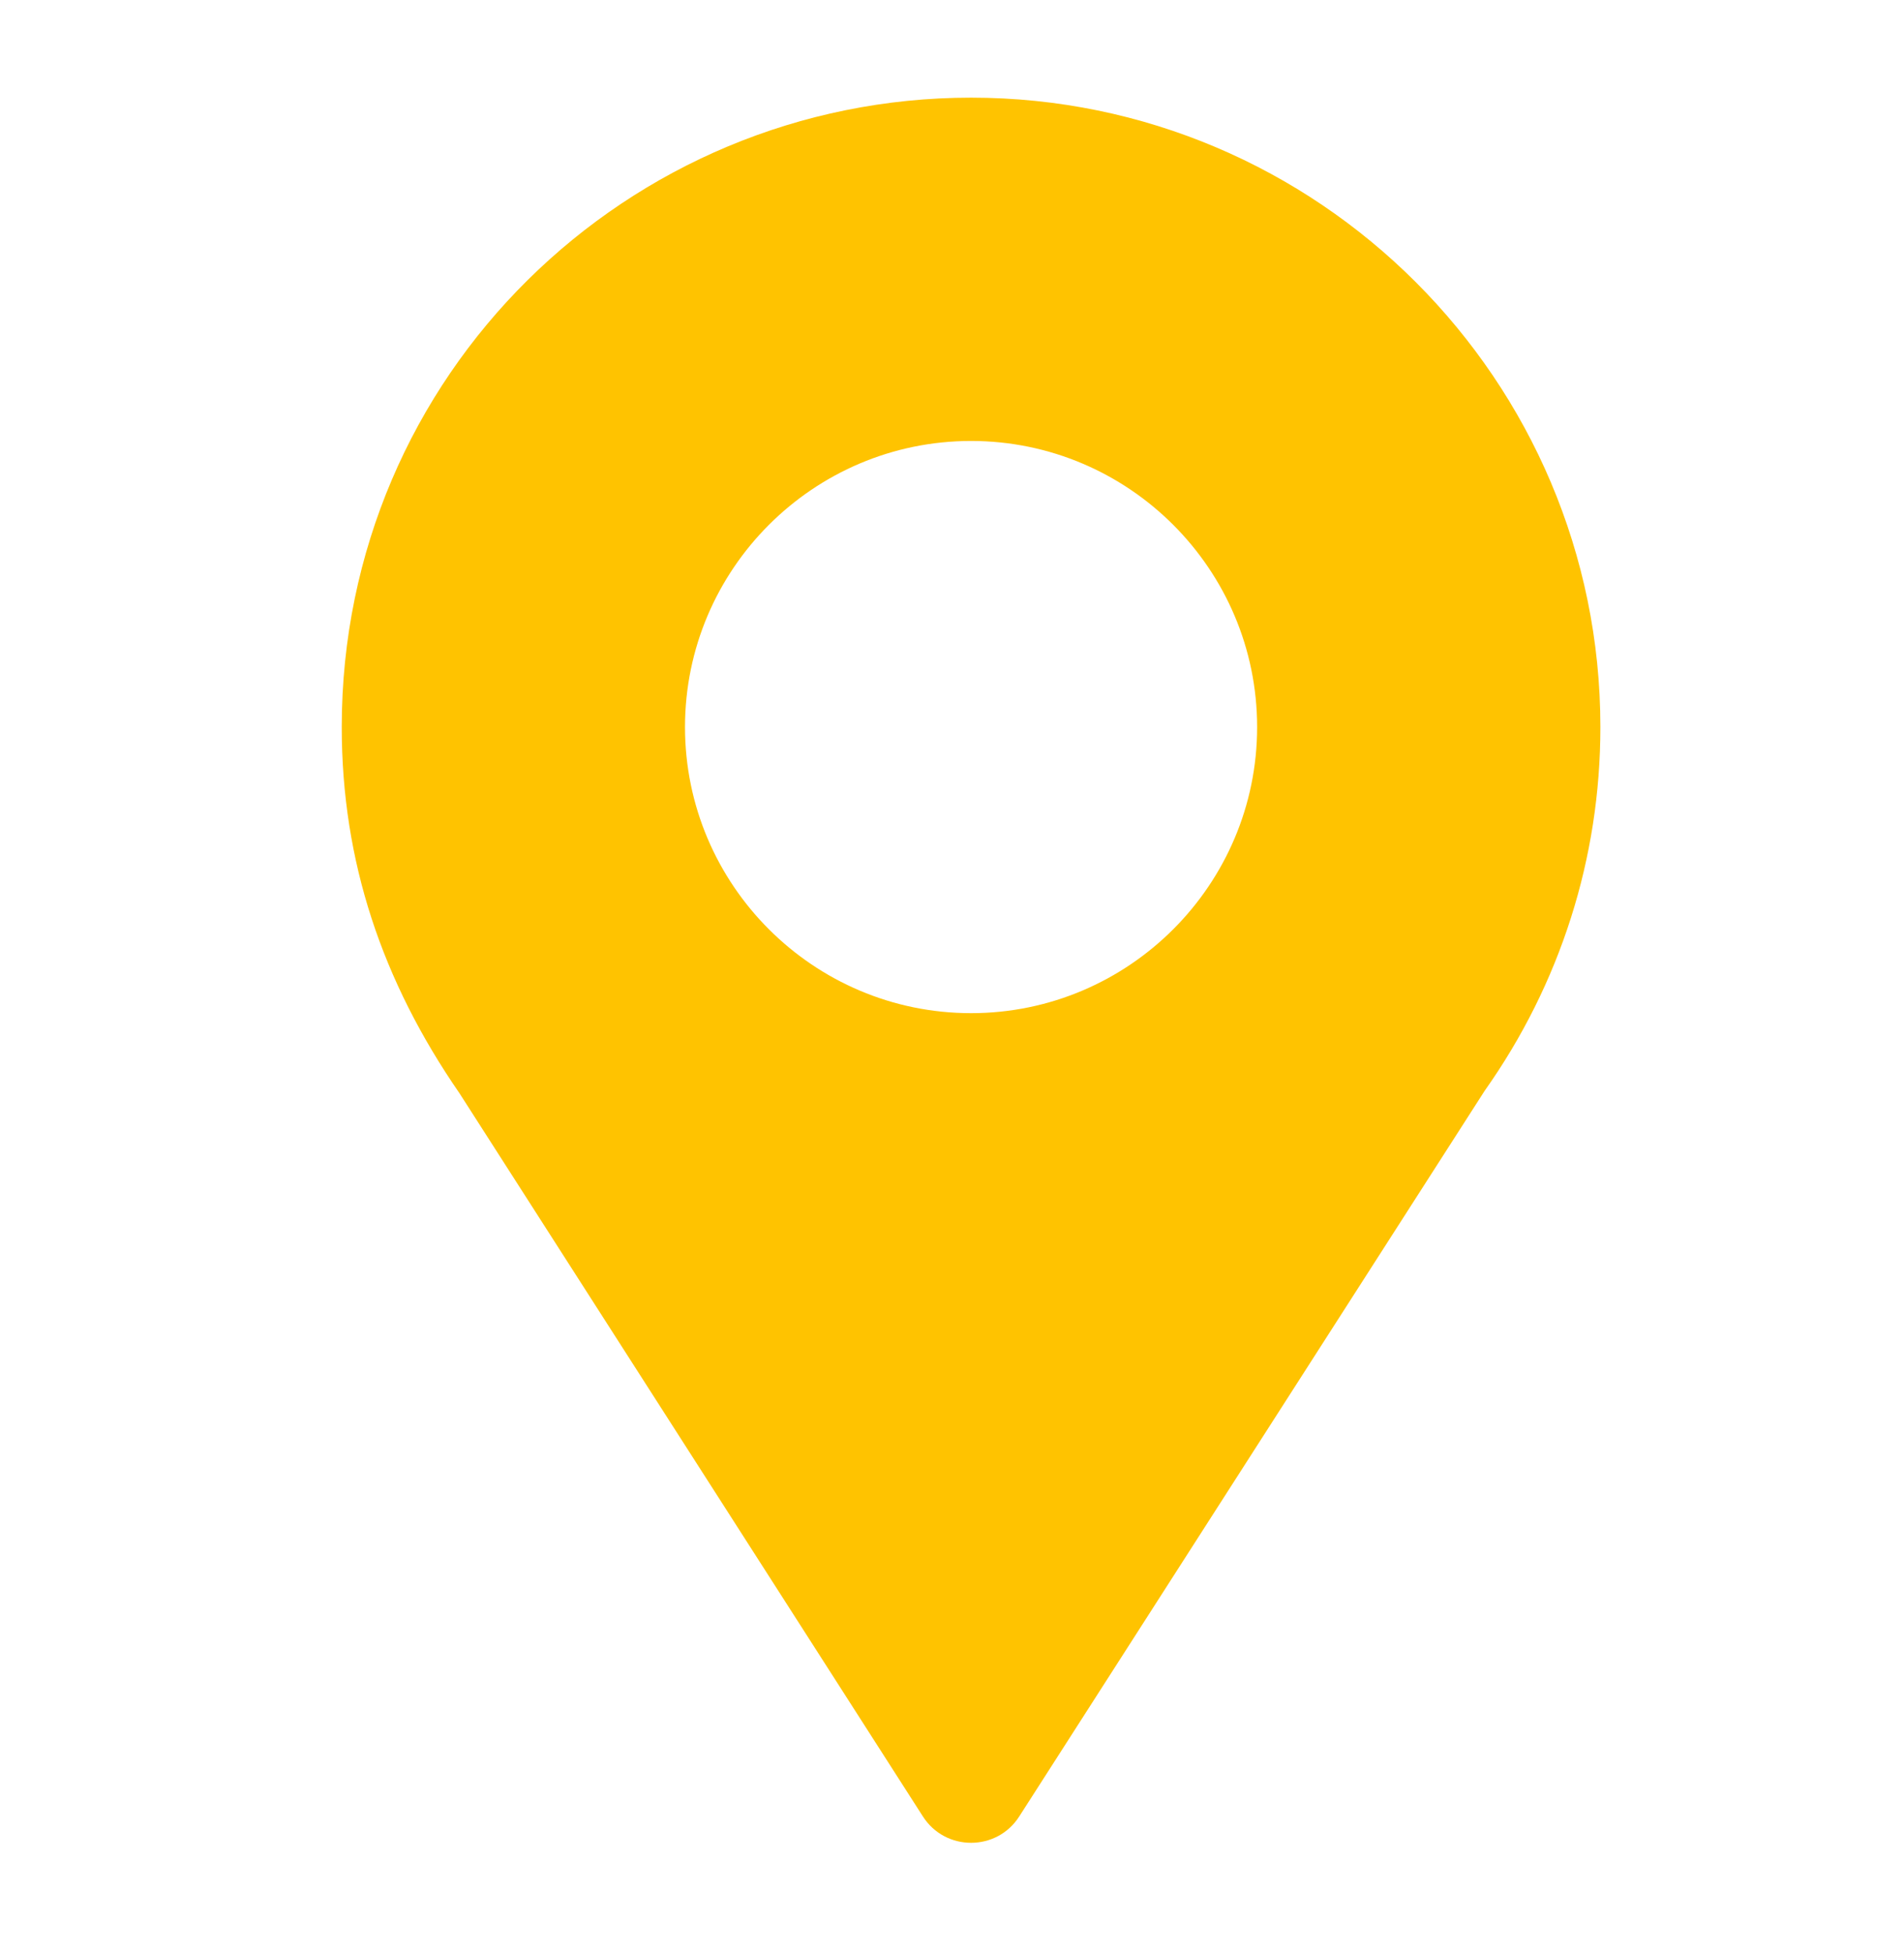 <svg width="39" height="40" viewBox="0 0 39 40" fill="none" xmlns="http://www.w3.org/2000/svg">
<path d="M19.891 2C12.862 2 7 7.662 7 14.891C7 17.641 7.826 20.093 9.412 22.391L18.904 37.202C19.365 37.922 20.418 37.921 20.877 37.202L30.41 22.341C31.962 20.147 32.781 17.571 32.781 14.891C32.781 7.783 26.998 2 19.891 2ZM19.891 20.75C16.66 20.75 14.031 18.121 14.031 14.891C14.031 11.66 16.66 9.031 19.891 9.031C23.121 9.031 25.75 11.66 25.75 14.891C25.75 18.121 23.121 20.75 19.891 20.75Z" fill="#FFC300"/>
</svg>
